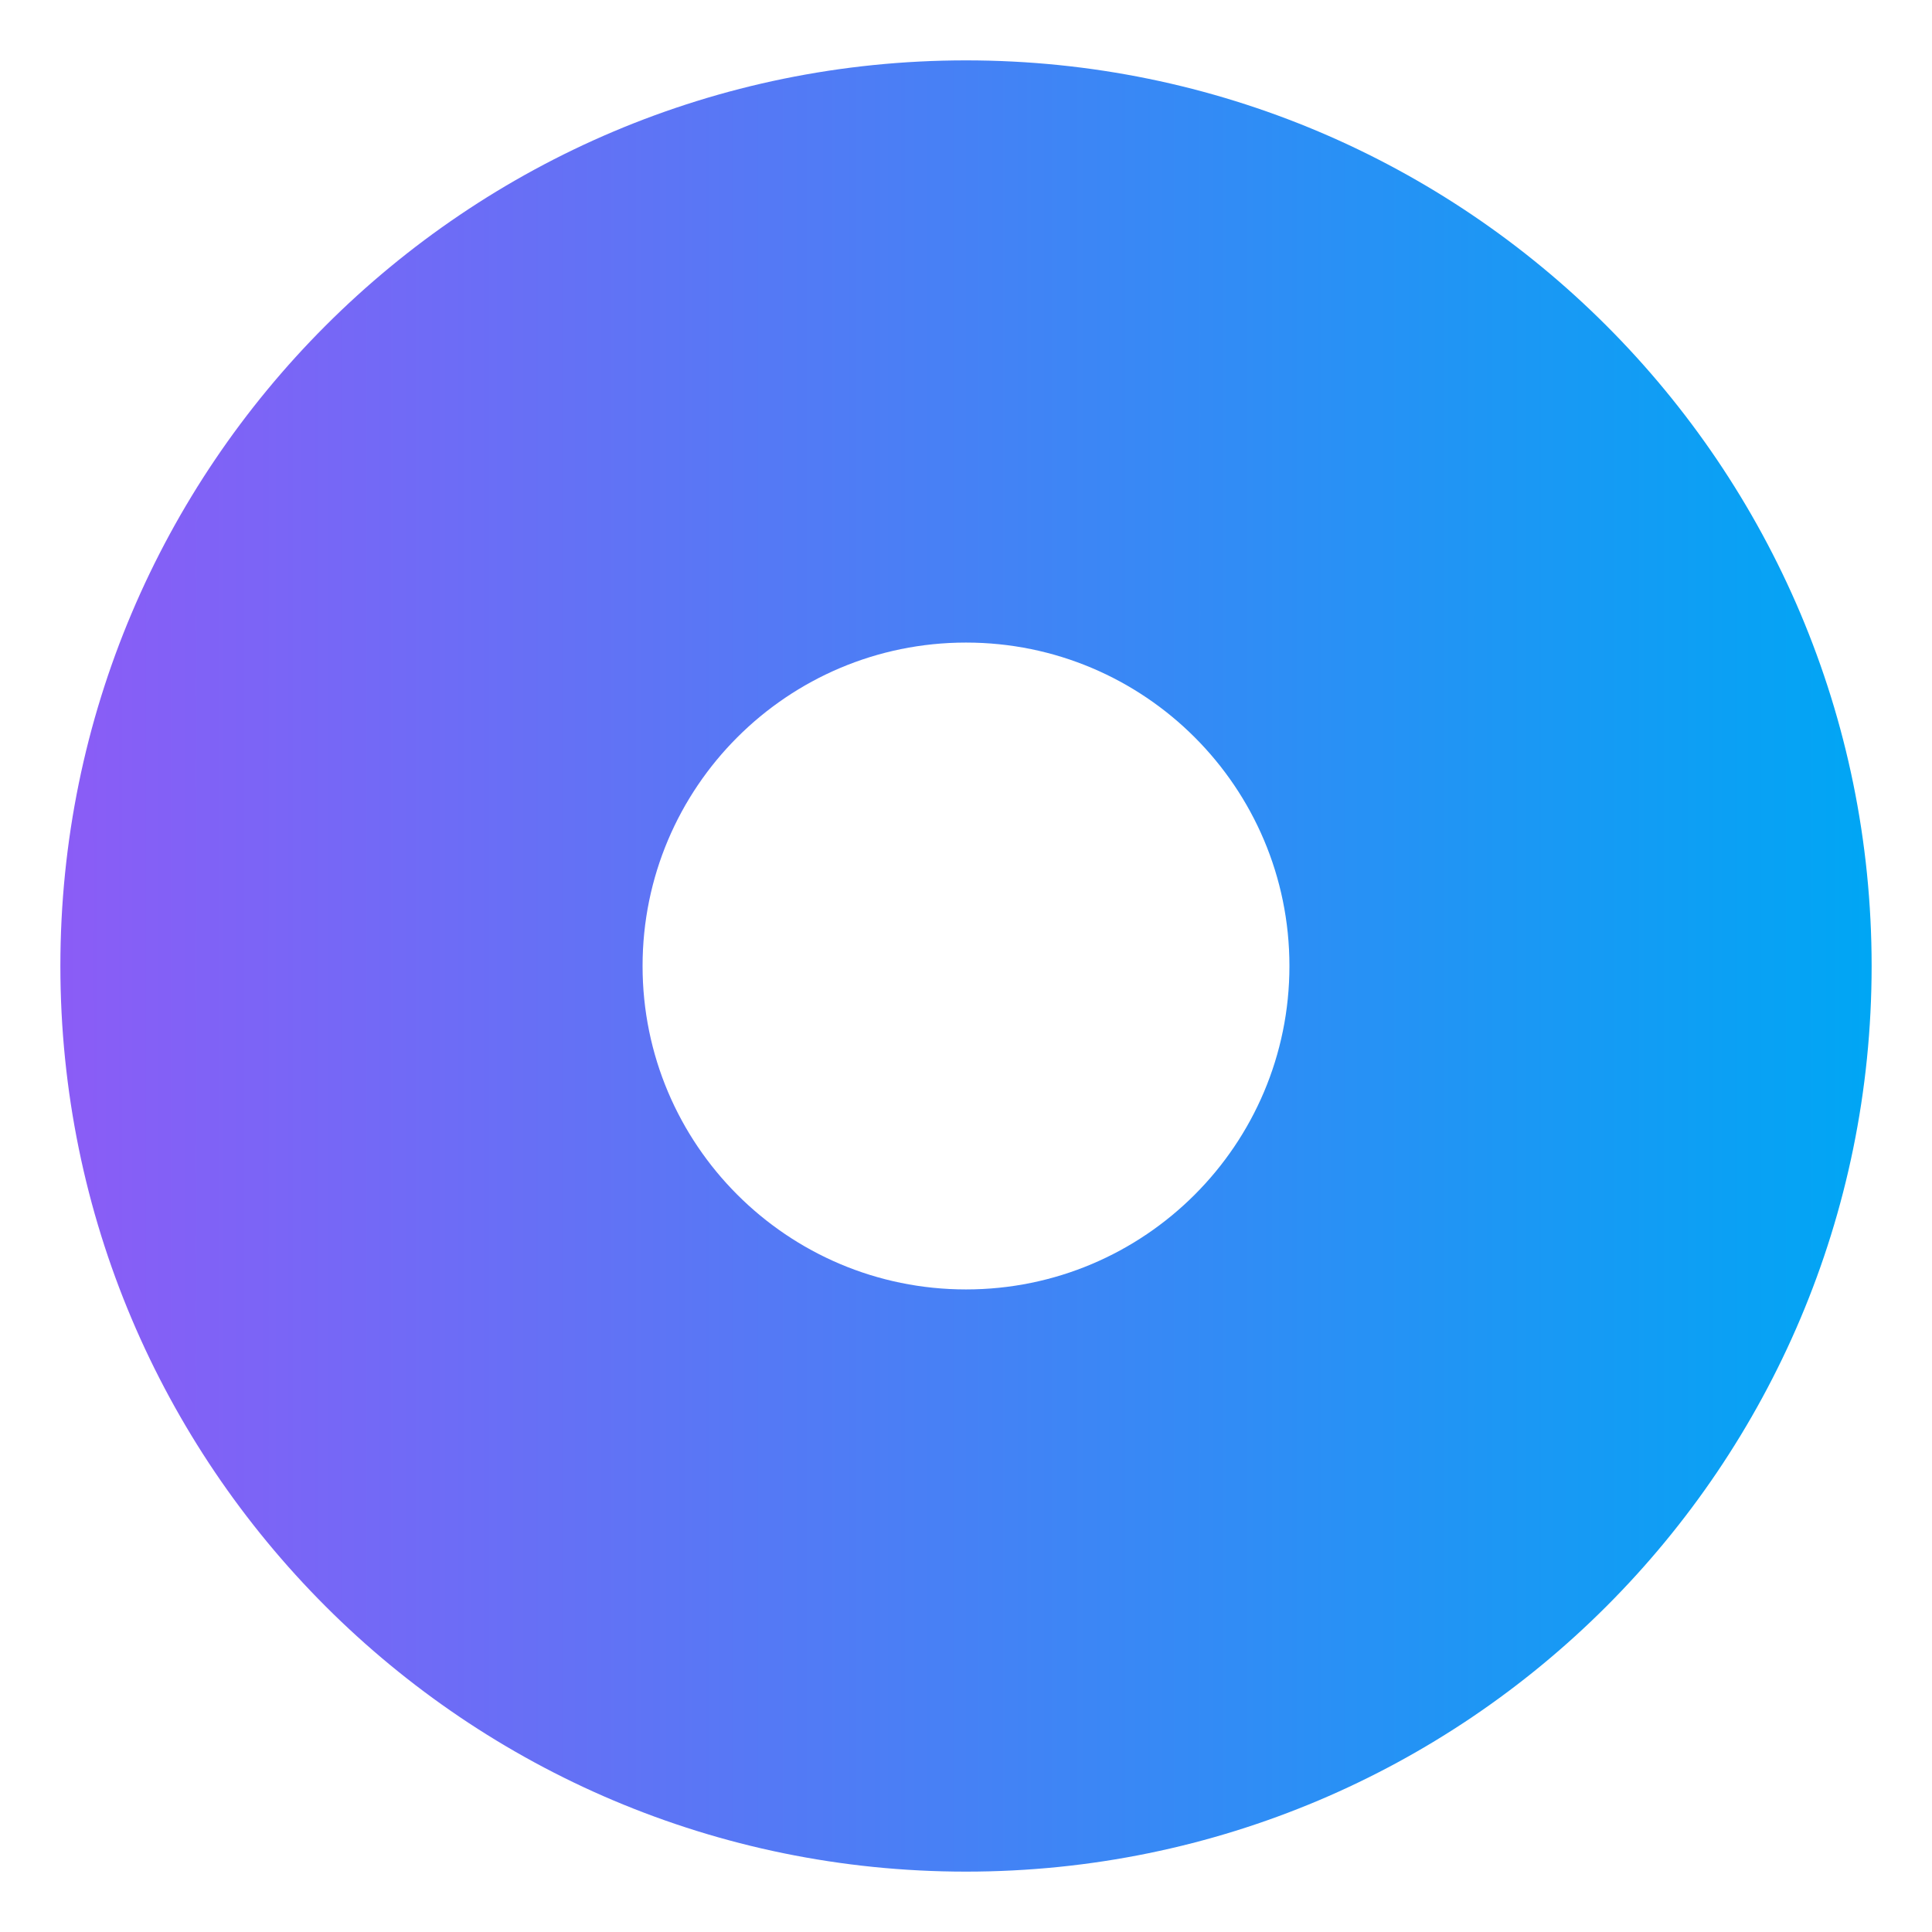 <svg width="64" height="64" viewBox="0 0 64 64" fill="none" xmlns="http://www.w3.org/2000/svg">
<path d="M32 2C48.569 2 62 15.431 62 32C62 48.569 48.569 62 32 62C15.431 62 2 48.569 2 32C2 15.431 15.431 2 32 2ZM32 21.286C26.083 21.286 21.286 26.083 21.286 32C21.286 37.917 26.083 42.714 32 42.714C37.917 42.714 42.714 37.917 42.714 32C42.714 26.083 37.917 21.286 32 21.286Z" fill="url(#paint0_linear_4_3)"/>
<defs>
<linearGradient id="paint0_linear_4_3" x1="2" y1="32" x2="62" y2="32" gradientUnits="userSpaceOnUse">
<stop stop-color="#8B5CF6"/>
<stop offset="1" stop-color="#00A6F4"/>
</linearGradient>
</defs>
</svg>
